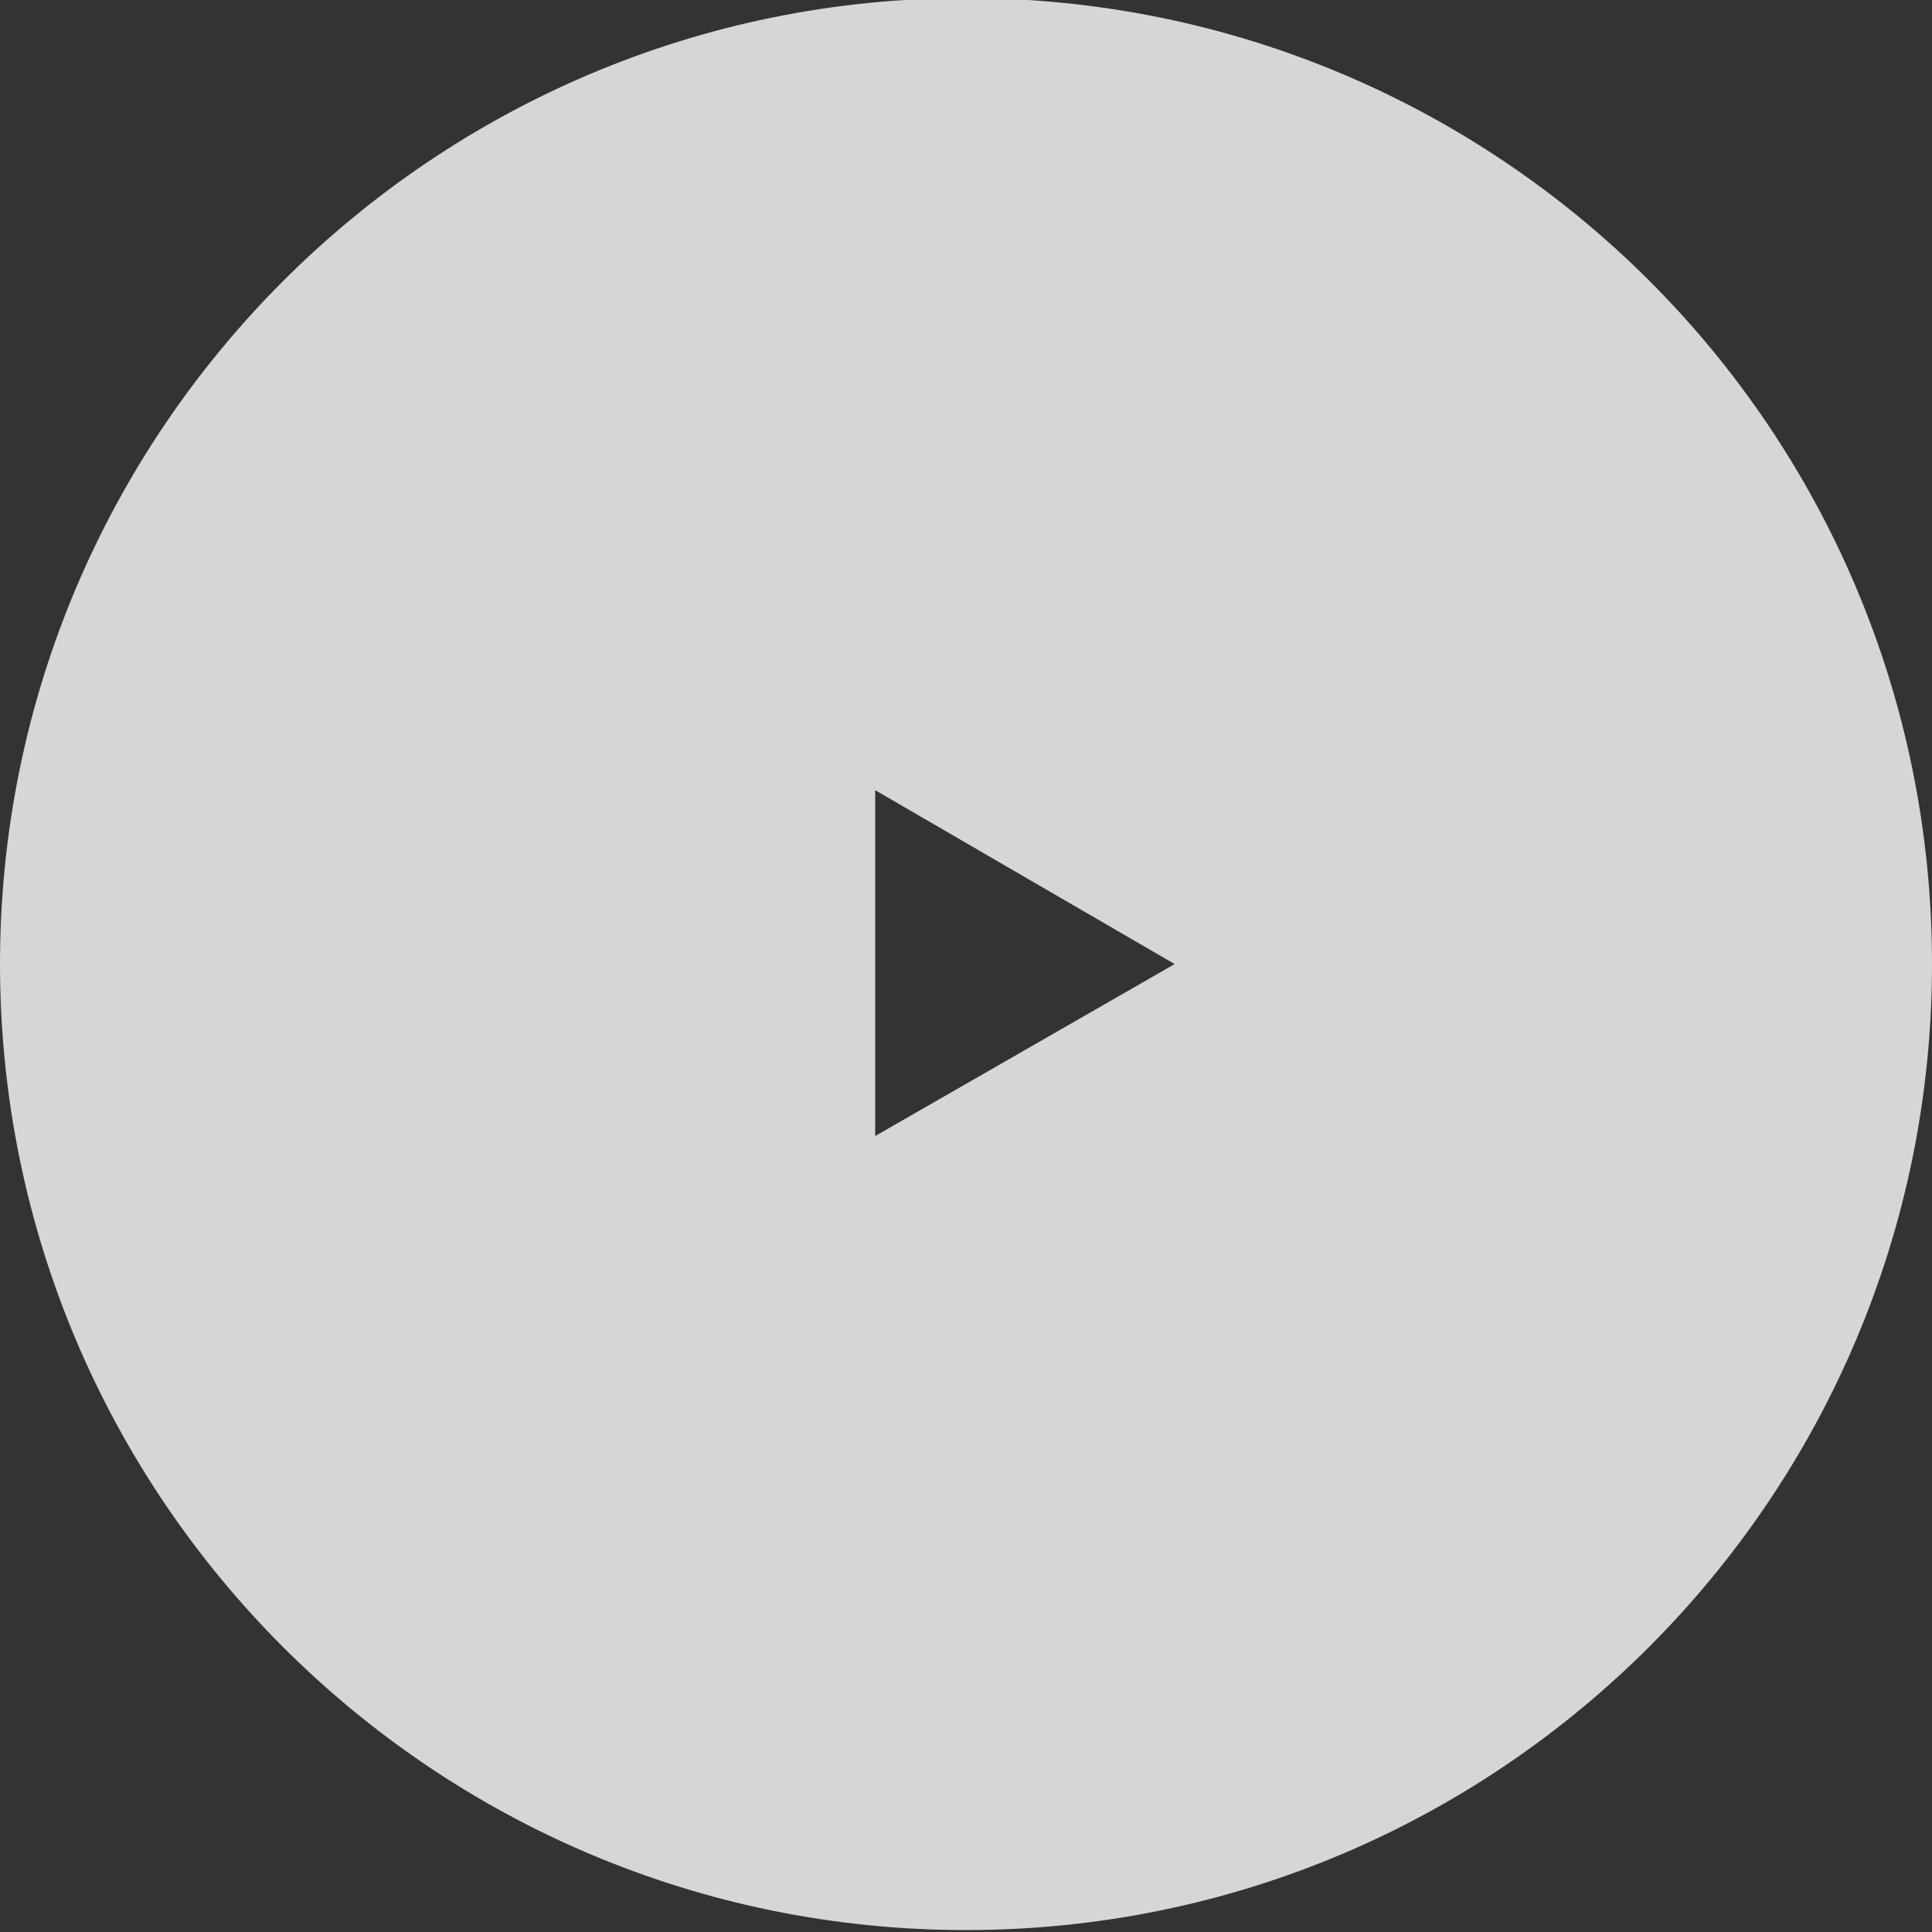 <?xml version="1.0" encoding="utf-8"?>
<!-- Generator: Adobe Illustrator 19.2.1, SVG Export Plug-In . SVG Version: 6.00 Build 0)  -->
<svg version="1.1" id="Layer_1" xmlns="http://www.w3.org/2000/svg" xmlns:xlink="http://www.w3.org/1999/xlink" x="0px" y="0px"
	 viewBox="0 0 100 100" style="enable-background:new 0 0 100 100;" xml:space="preserve">
<rect x="0" y="0" width="100" height="100" fill="#333333" stroke="none"/>
<style type="text/css">
	.st0{opacity:0.8;fill:#FFFFFF;}
	.st1{opacity:0.85;fill:none;enable-background:new    ;}
</style>
<path class="st0" d="M100,49.9c0,27.6-22.4,50-50,50S0,77.5,0,49.9s22.4-50,50-50S100,22.2,100,49.9z M45.3,40.9v17.9l15.5-8.9
	L45.3,40.9z"/>
<path class="st1" d="z"/>
</svg>
